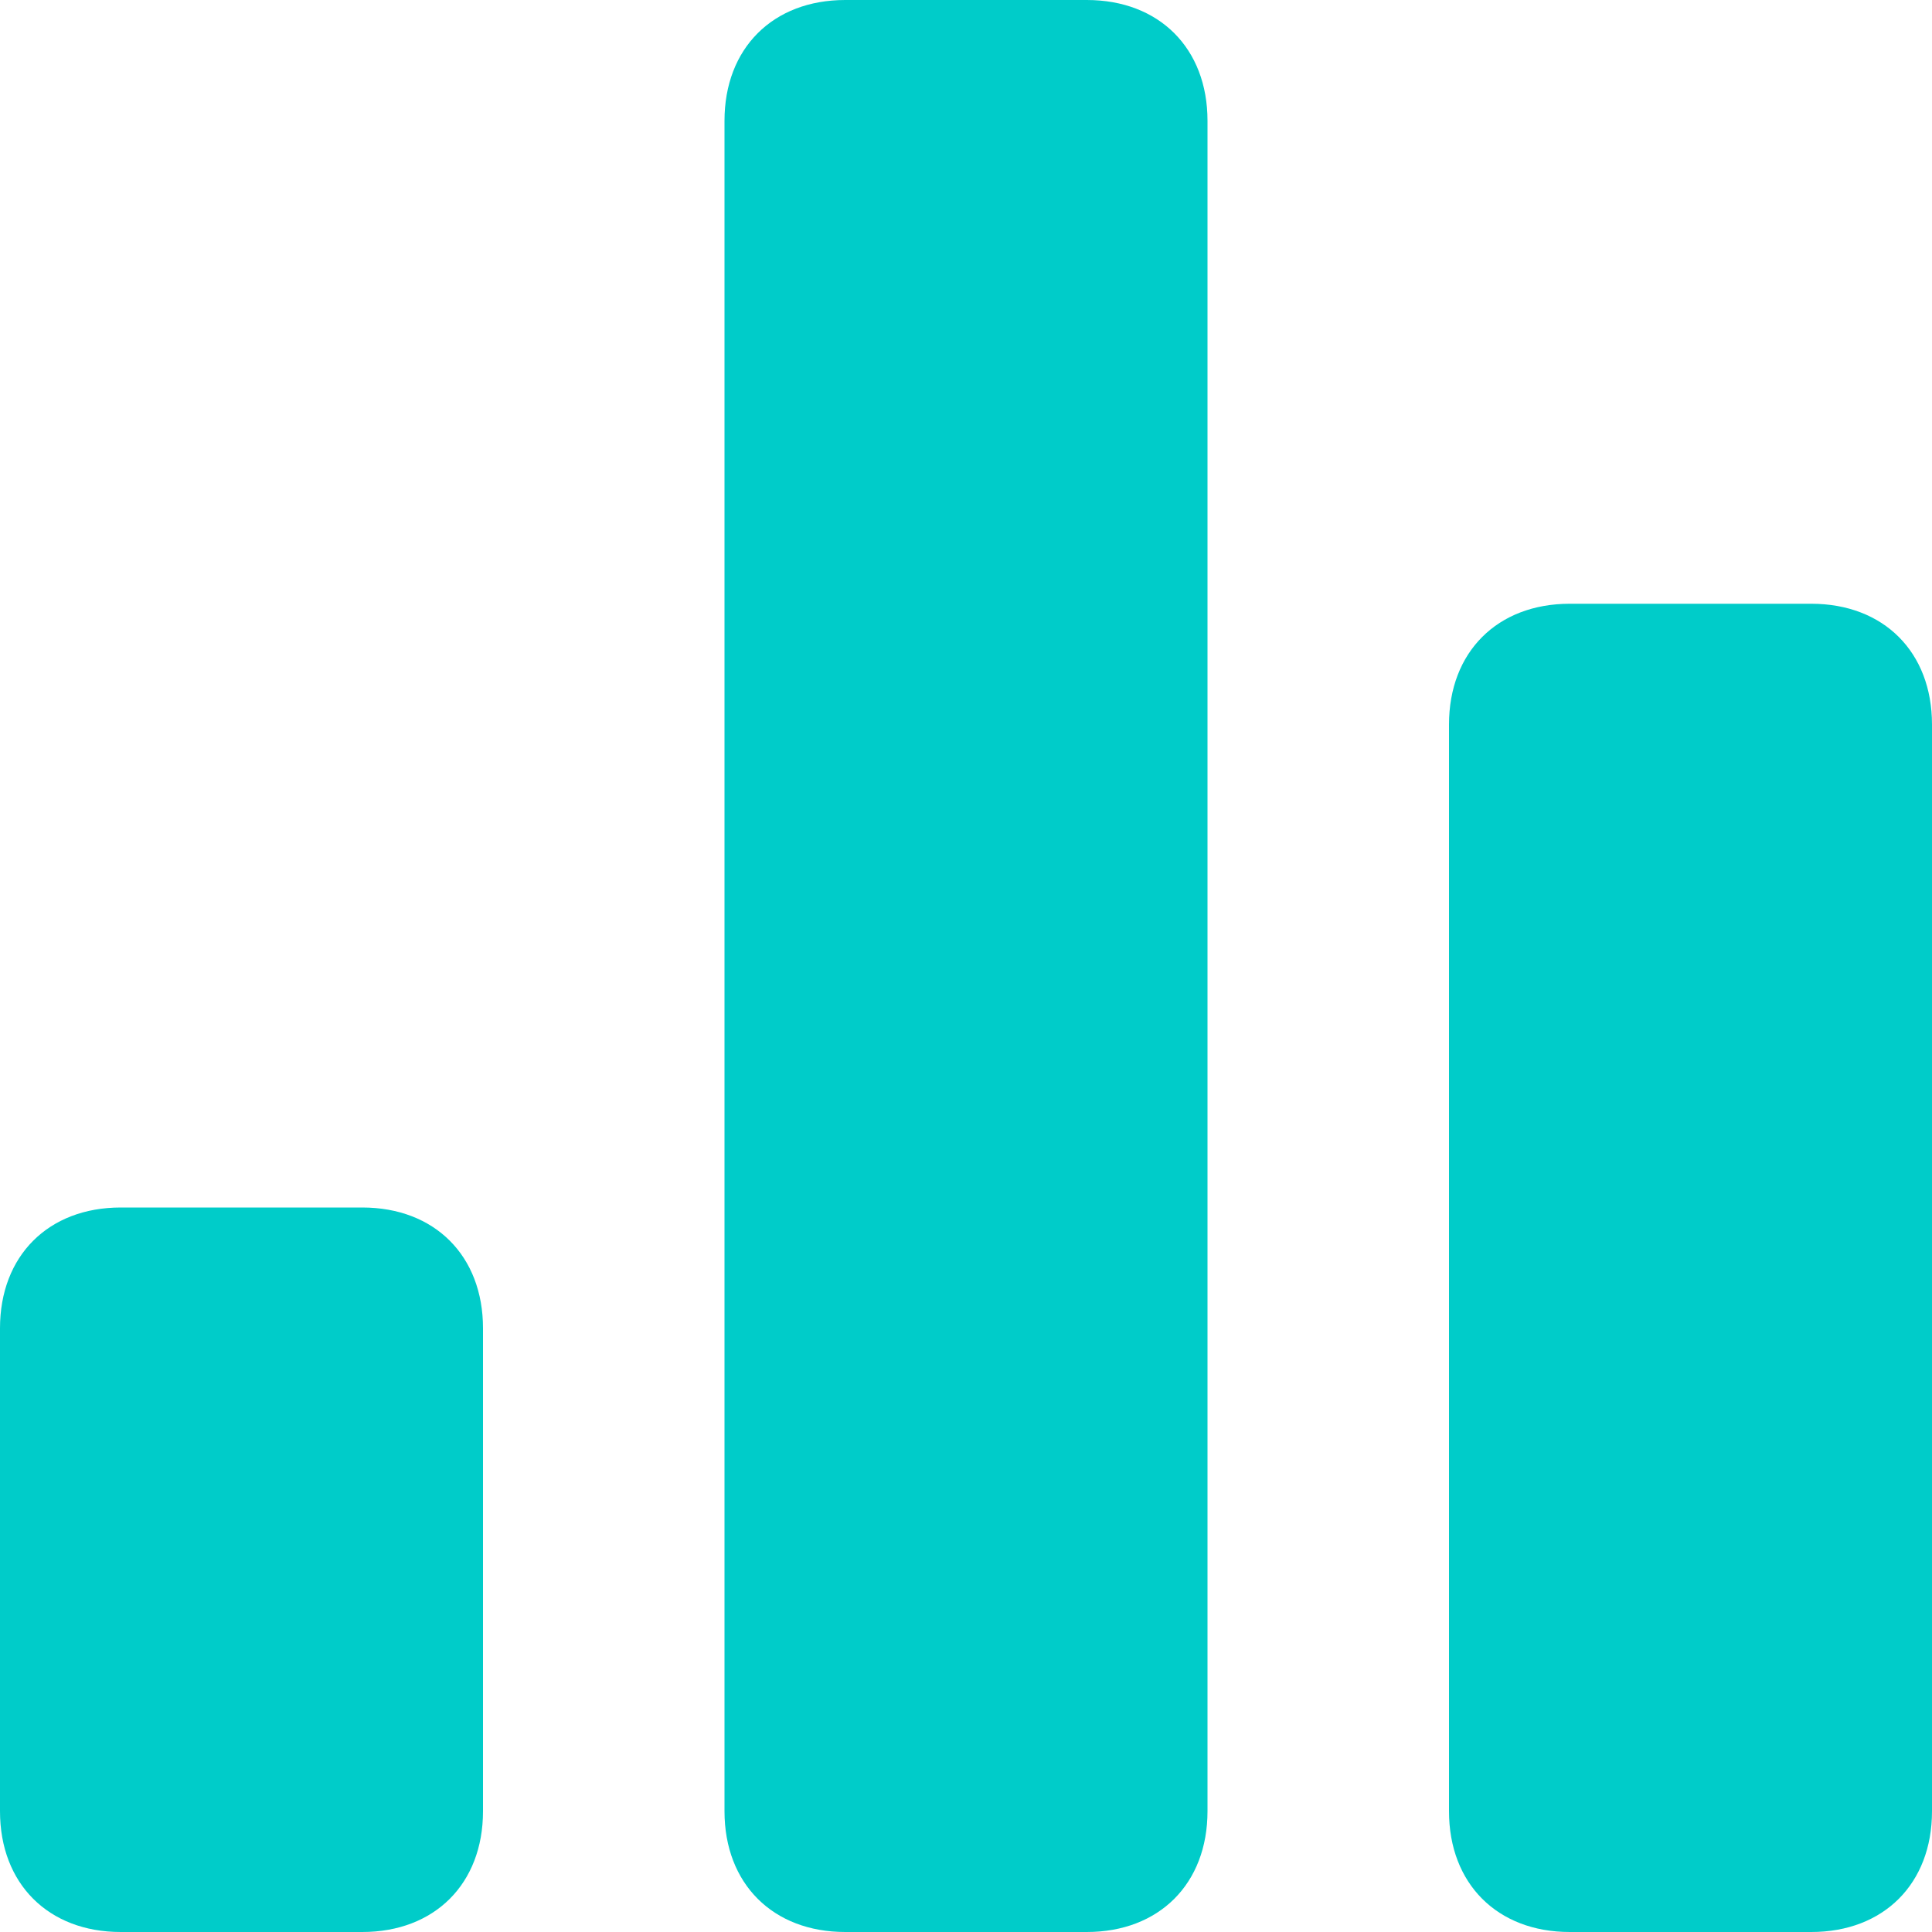 <svg width="16" height="16" viewBox="0 0 16 16" fill="none" xmlns="http://www.w3.org/2000/svg">
<g clip-path="url(#clip0_759_53738)">
<path d="M9 0H7C6.4 0 6 0.4 6 1V15C6 15.6 6.4 16 7 16H9C9.6 16 10 15.6 10 15V1C10 0.4 9.6 0 9 0Z" fill="#00CCC9"/>
<path d="M3 10H1C0.4 10 0 10.4 0 11V15C0 15.6 0.4 16 1 16H3C3.6 16 4 15.6 4 15V11C4 10.4 3.6 10 3 10Z" fill="#00CCC9"/>
<path d="M15 5H13C12.4 5 12 5.4 12 6V15C12 15.6 12.4 16 13 16H15C15.6 16 16 15.6 16 15V6C16 5.4 15.6 5 15 5Z" fill="#00CCC9"/>
</g>
<defs>
<clipPath id="clip0_759_53738">
<rect width="16" height="16" fill="white"/>
</clipPath>
</defs>
</svg>
